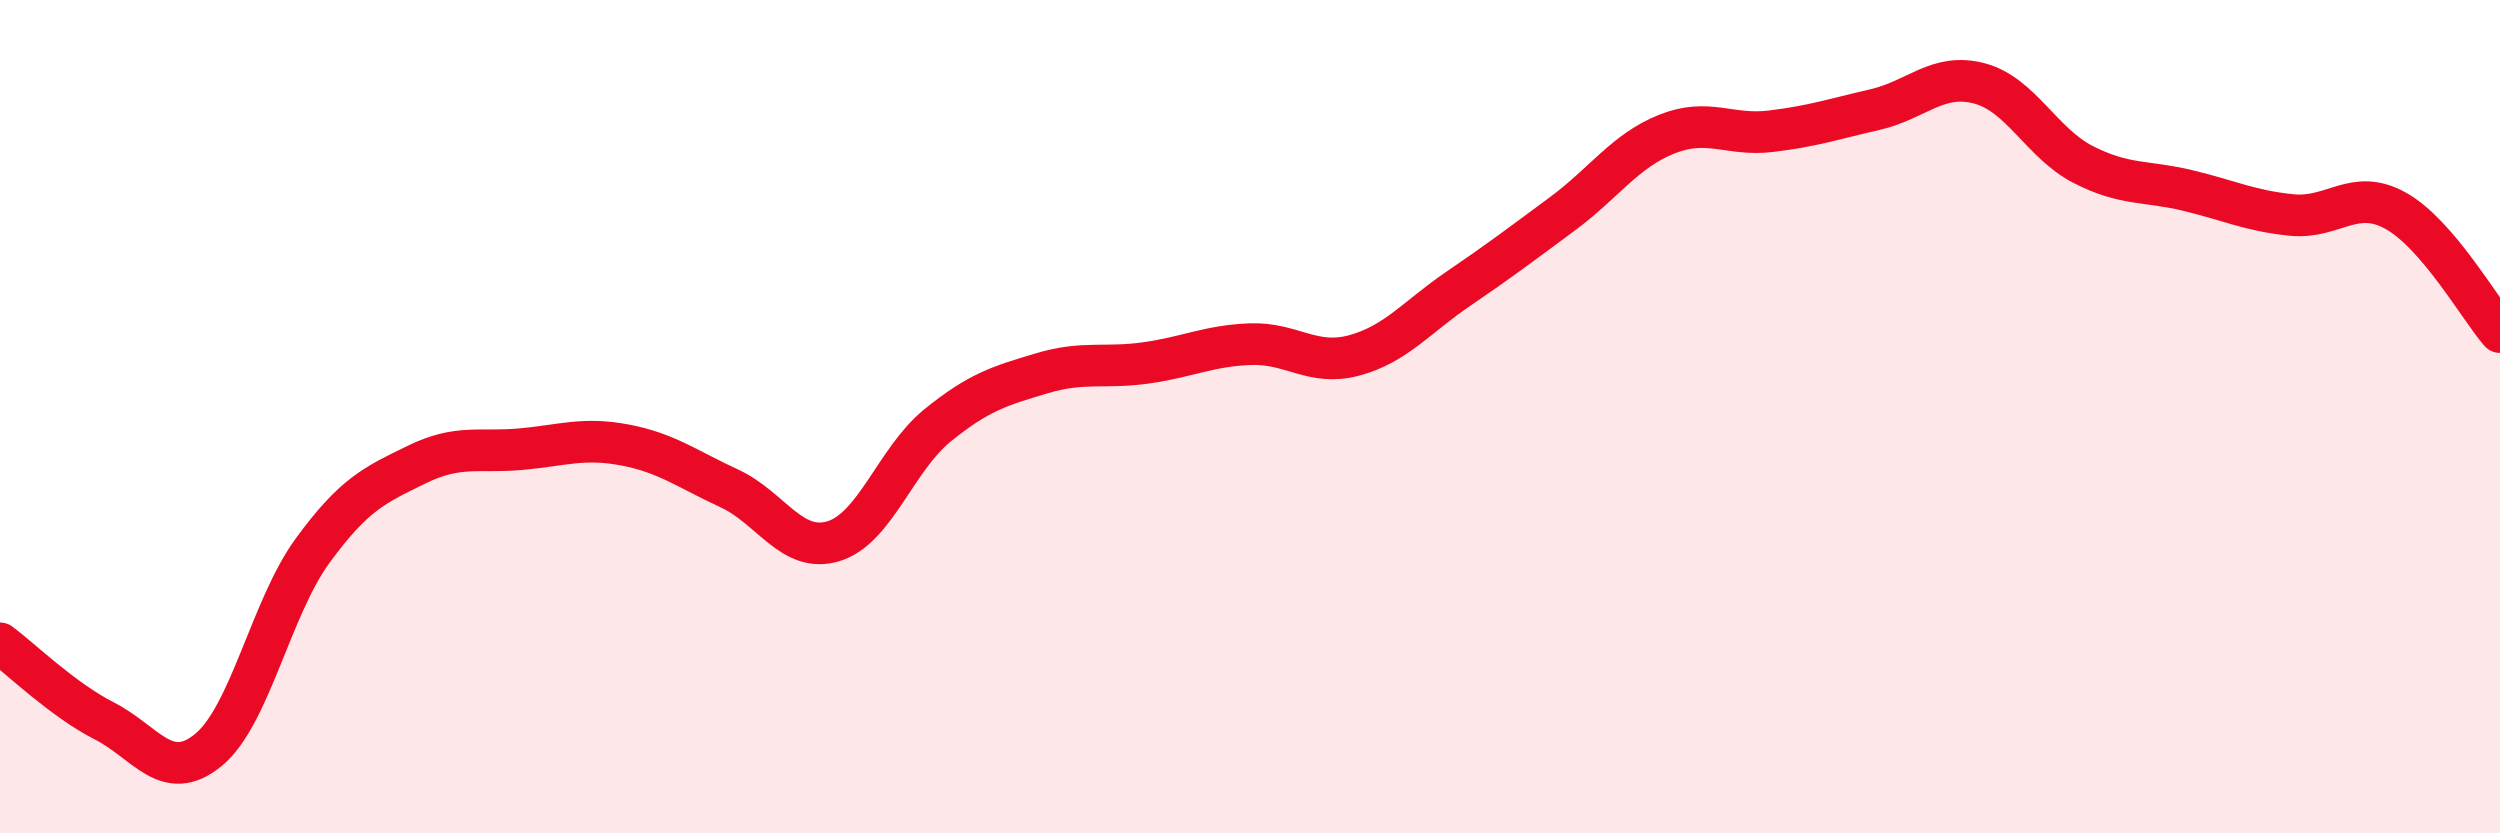 
    <svg width="60" height="20" viewBox="0 0 60 20" xmlns="http://www.w3.org/2000/svg">
      <path
        d="M 0,15.44 C 0.5,15.81 1.5,16.79 2.5,17.3 C 3.5,17.81 4,18.82 5,18 C 6,17.18 6.5,14.59 7.5,13.22 C 8.5,11.85 9,11.64 10,11.15 C 11,10.66 11.5,10.87 12.5,10.78 C 13.5,10.69 14,10.49 15,10.68 C 16,10.87 16.5,11.26 17.5,11.72 C 18.5,12.18 19,13.29 20,12.99 C 21,12.69 21.5,11.02 22.5,10.21 C 23.5,9.4 24,9.26 25,8.96 C 26,8.66 26.5,8.85 27.5,8.71 C 28.5,8.57 29,8.3 30,8.26 C 31,8.22 31.5,8.8 32.5,8.53 C 33.5,8.26 34,7.61 35,6.93 C 36,6.25 36.5,5.87 37.5,5.13 C 38.5,4.39 39,3.62 40,3.22 C 41,2.82 41.5,3.27 42.5,3.15 C 43.5,3.03 44,2.86 45,2.63 C 46,2.4 46.5,1.74 47.5,2 C 48.5,2.26 49,3.44 50,3.95 C 51,4.46 51.5,4.33 52.5,4.57 C 53.5,4.81 54,5.06 55,5.16 C 56,5.26 56.5,4.5 57.5,5.06 C 58.5,5.62 59.5,7.39 60,7.97L60 20L0 20Z"
        fill="#EB0A25"
        opacity="0.1"
        stroke-linecap="round"
        stroke-linejoin="round"
      />
      <path
        d="M 0,15.44 C 0.5,15.81 1.5,16.79 2.5,17.3 C 3.5,17.81 4,18.82 5,18 C 6,17.18 6.5,14.59 7.5,13.22 C 8.5,11.85 9,11.64 10,11.15 C 11,10.66 11.5,10.87 12.5,10.78 C 13.5,10.69 14,10.49 15,10.68 C 16,10.87 16.5,11.26 17.5,11.72 C 18.5,12.18 19,13.29 20,12.99 C 21,12.69 21.5,11.02 22.5,10.21 C 23.5,9.4 24,9.26 25,8.96 C 26,8.66 26.5,8.85 27.5,8.71 C 28.5,8.57 29,8.3 30,8.26 C 31,8.22 31.5,8.8 32.5,8.53 C 33.5,8.26 34,7.61 35,6.93 C 36,6.25 36.5,5.87 37.5,5.13 C 38.5,4.39 39,3.62 40,3.22 C 41,2.82 41.5,3.27 42.5,3.15 C 43.5,3.03 44,2.86 45,2.63 C 46,2.4 46.5,1.74 47.5,2 C 48.5,2.26 49,3.44 50,3.95 C 51,4.46 51.5,4.33 52.5,4.57 C 53.5,4.81 54,5.06 55,5.16 C 56,5.26 56.5,4.5 57.5,5.06 C 58.5,5.62 59.5,7.39 60,7.97"
        stroke="#EB0A25"
        stroke-width="1"
        fill="none"
        stroke-linecap="round"
        stroke-linejoin="round"
      />
    </svg>
  